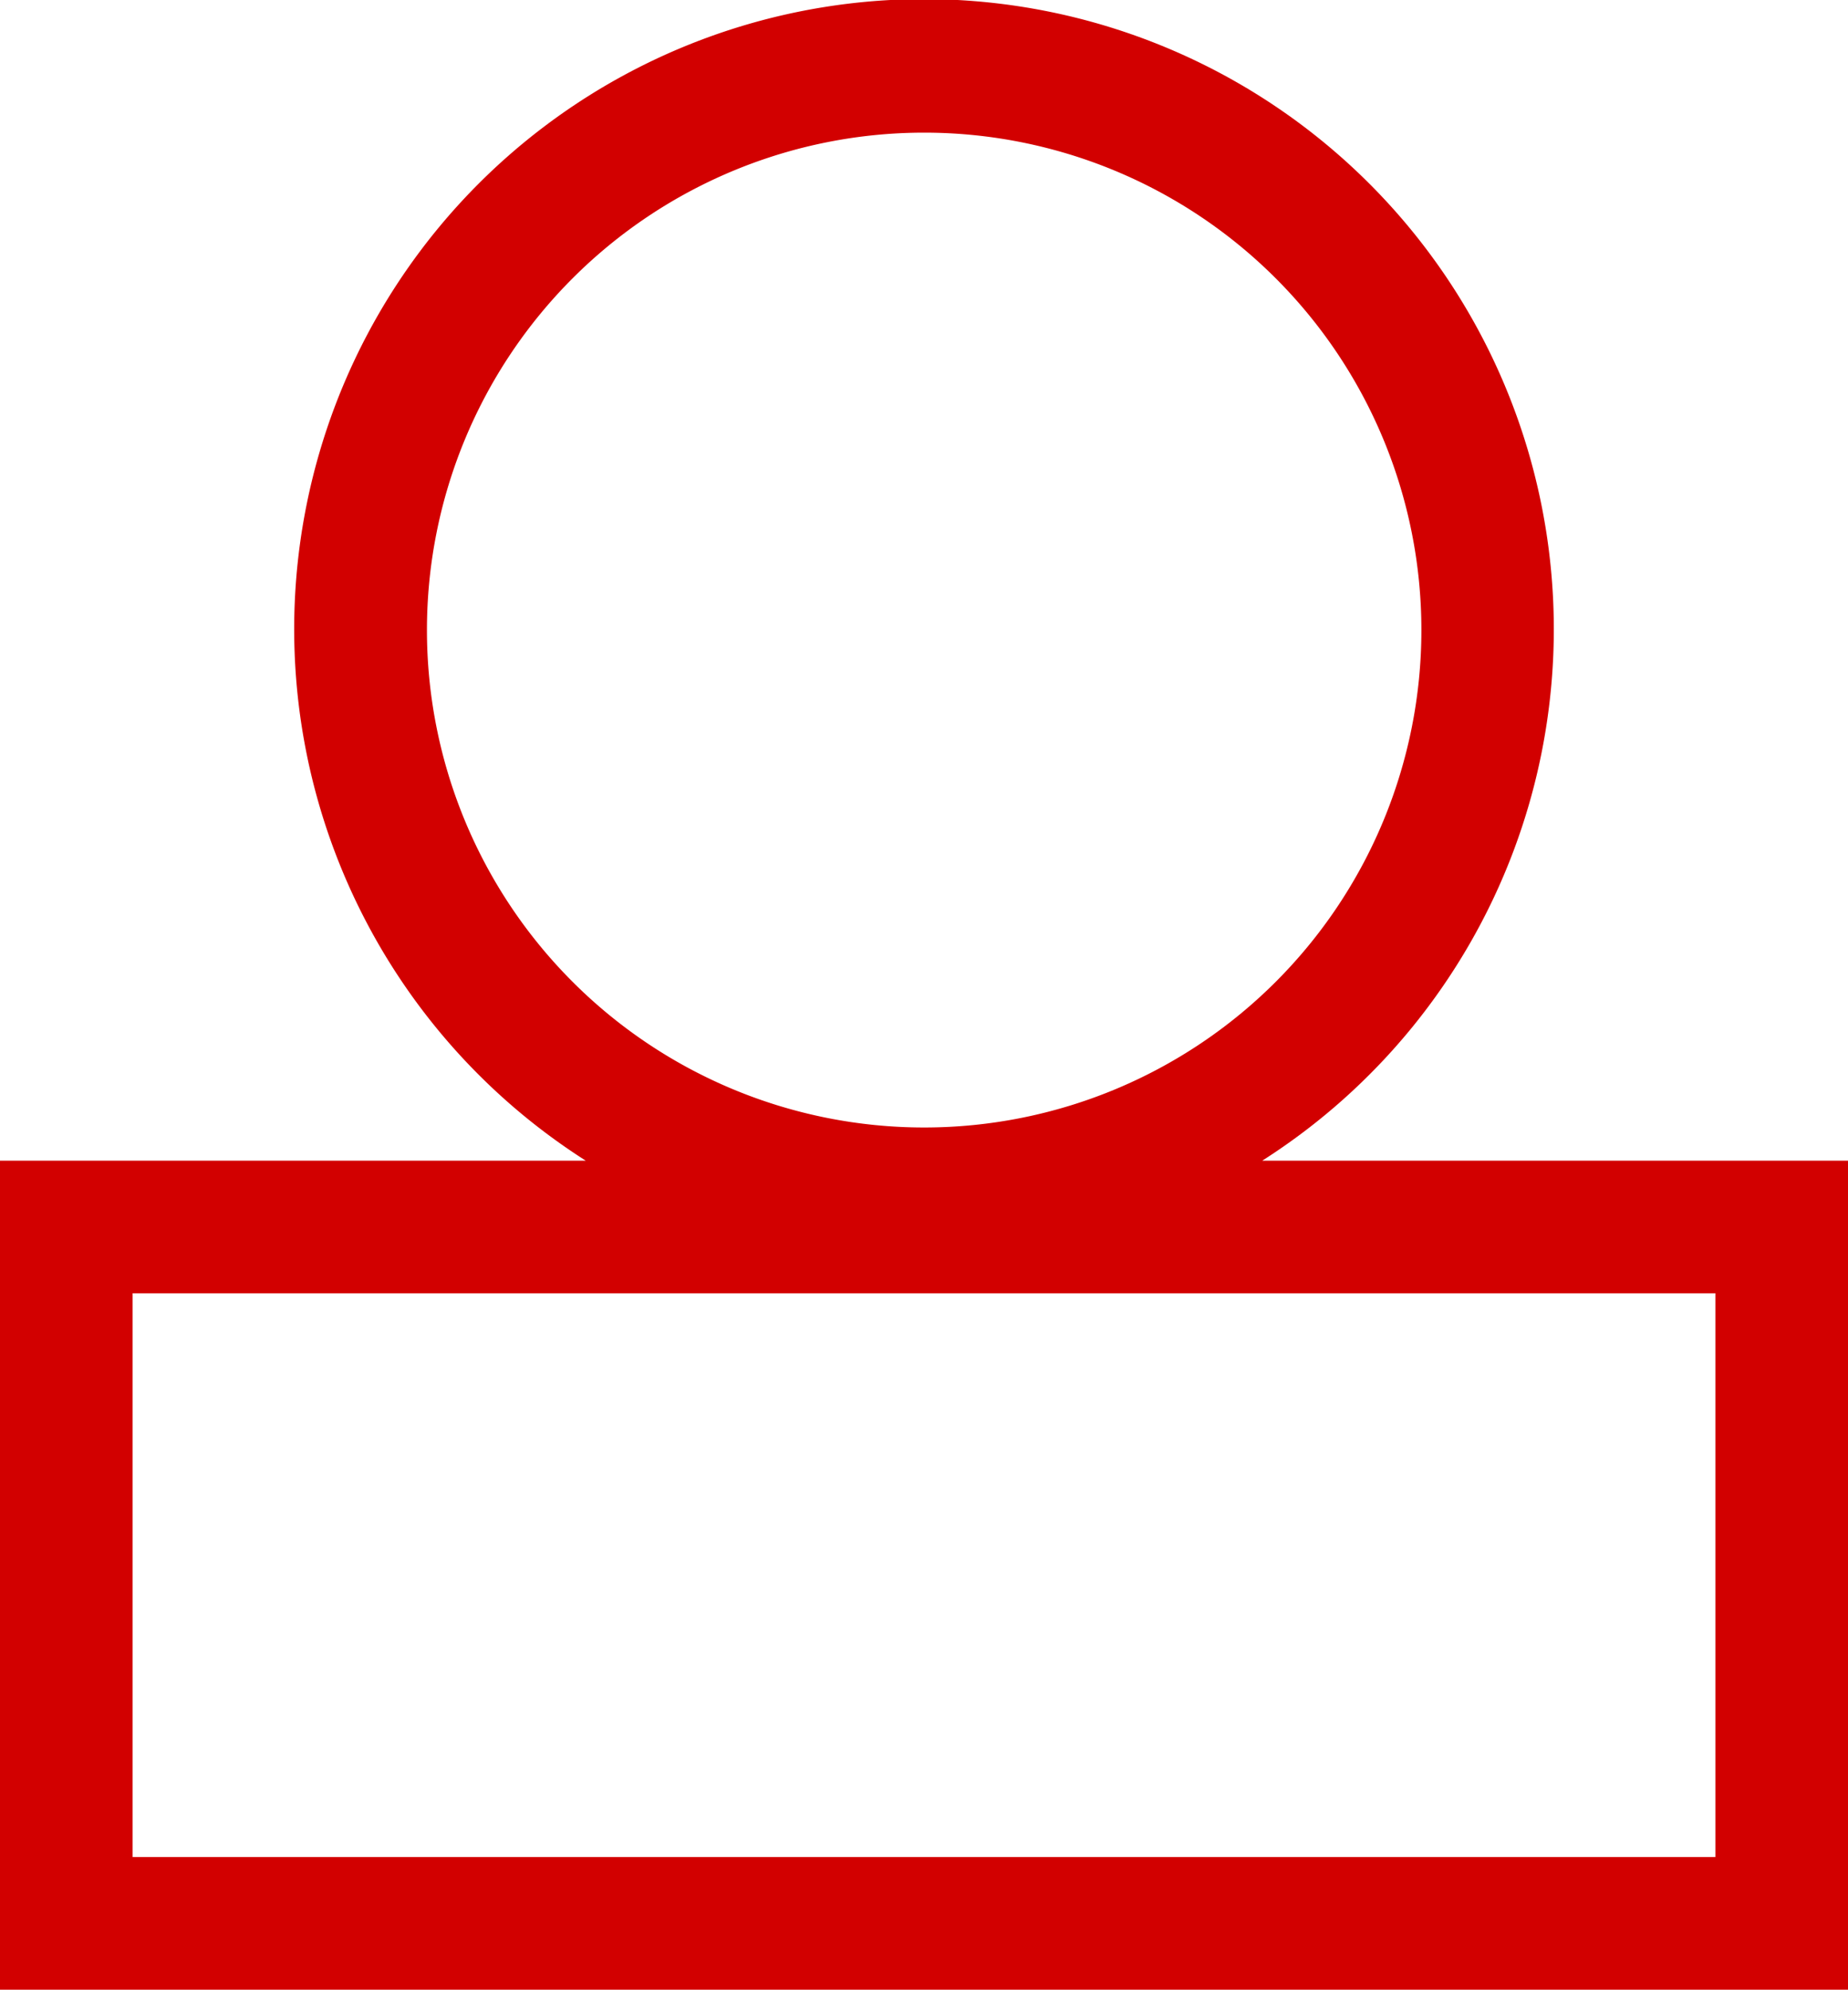 <svg xmlns="http://www.w3.org/2000/svg" viewBox="0 0 55.75 60"><defs><style>.cls-1{fill:#d20000;}</style></defs><g id="圖層_2" data-name="圖層 2"><g id="圖層_1-2" data-name="圖層 1"><path class="cls-1" d="M38.08,35a19,19,0,1,0-20.41,0H0V60H55.75V35ZM12.88,19a15,15,0,1,1,15,15A15,15,0,0,1,12.88,19ZM51.75,56H4V39H51.75Z"/></g></g></svg>